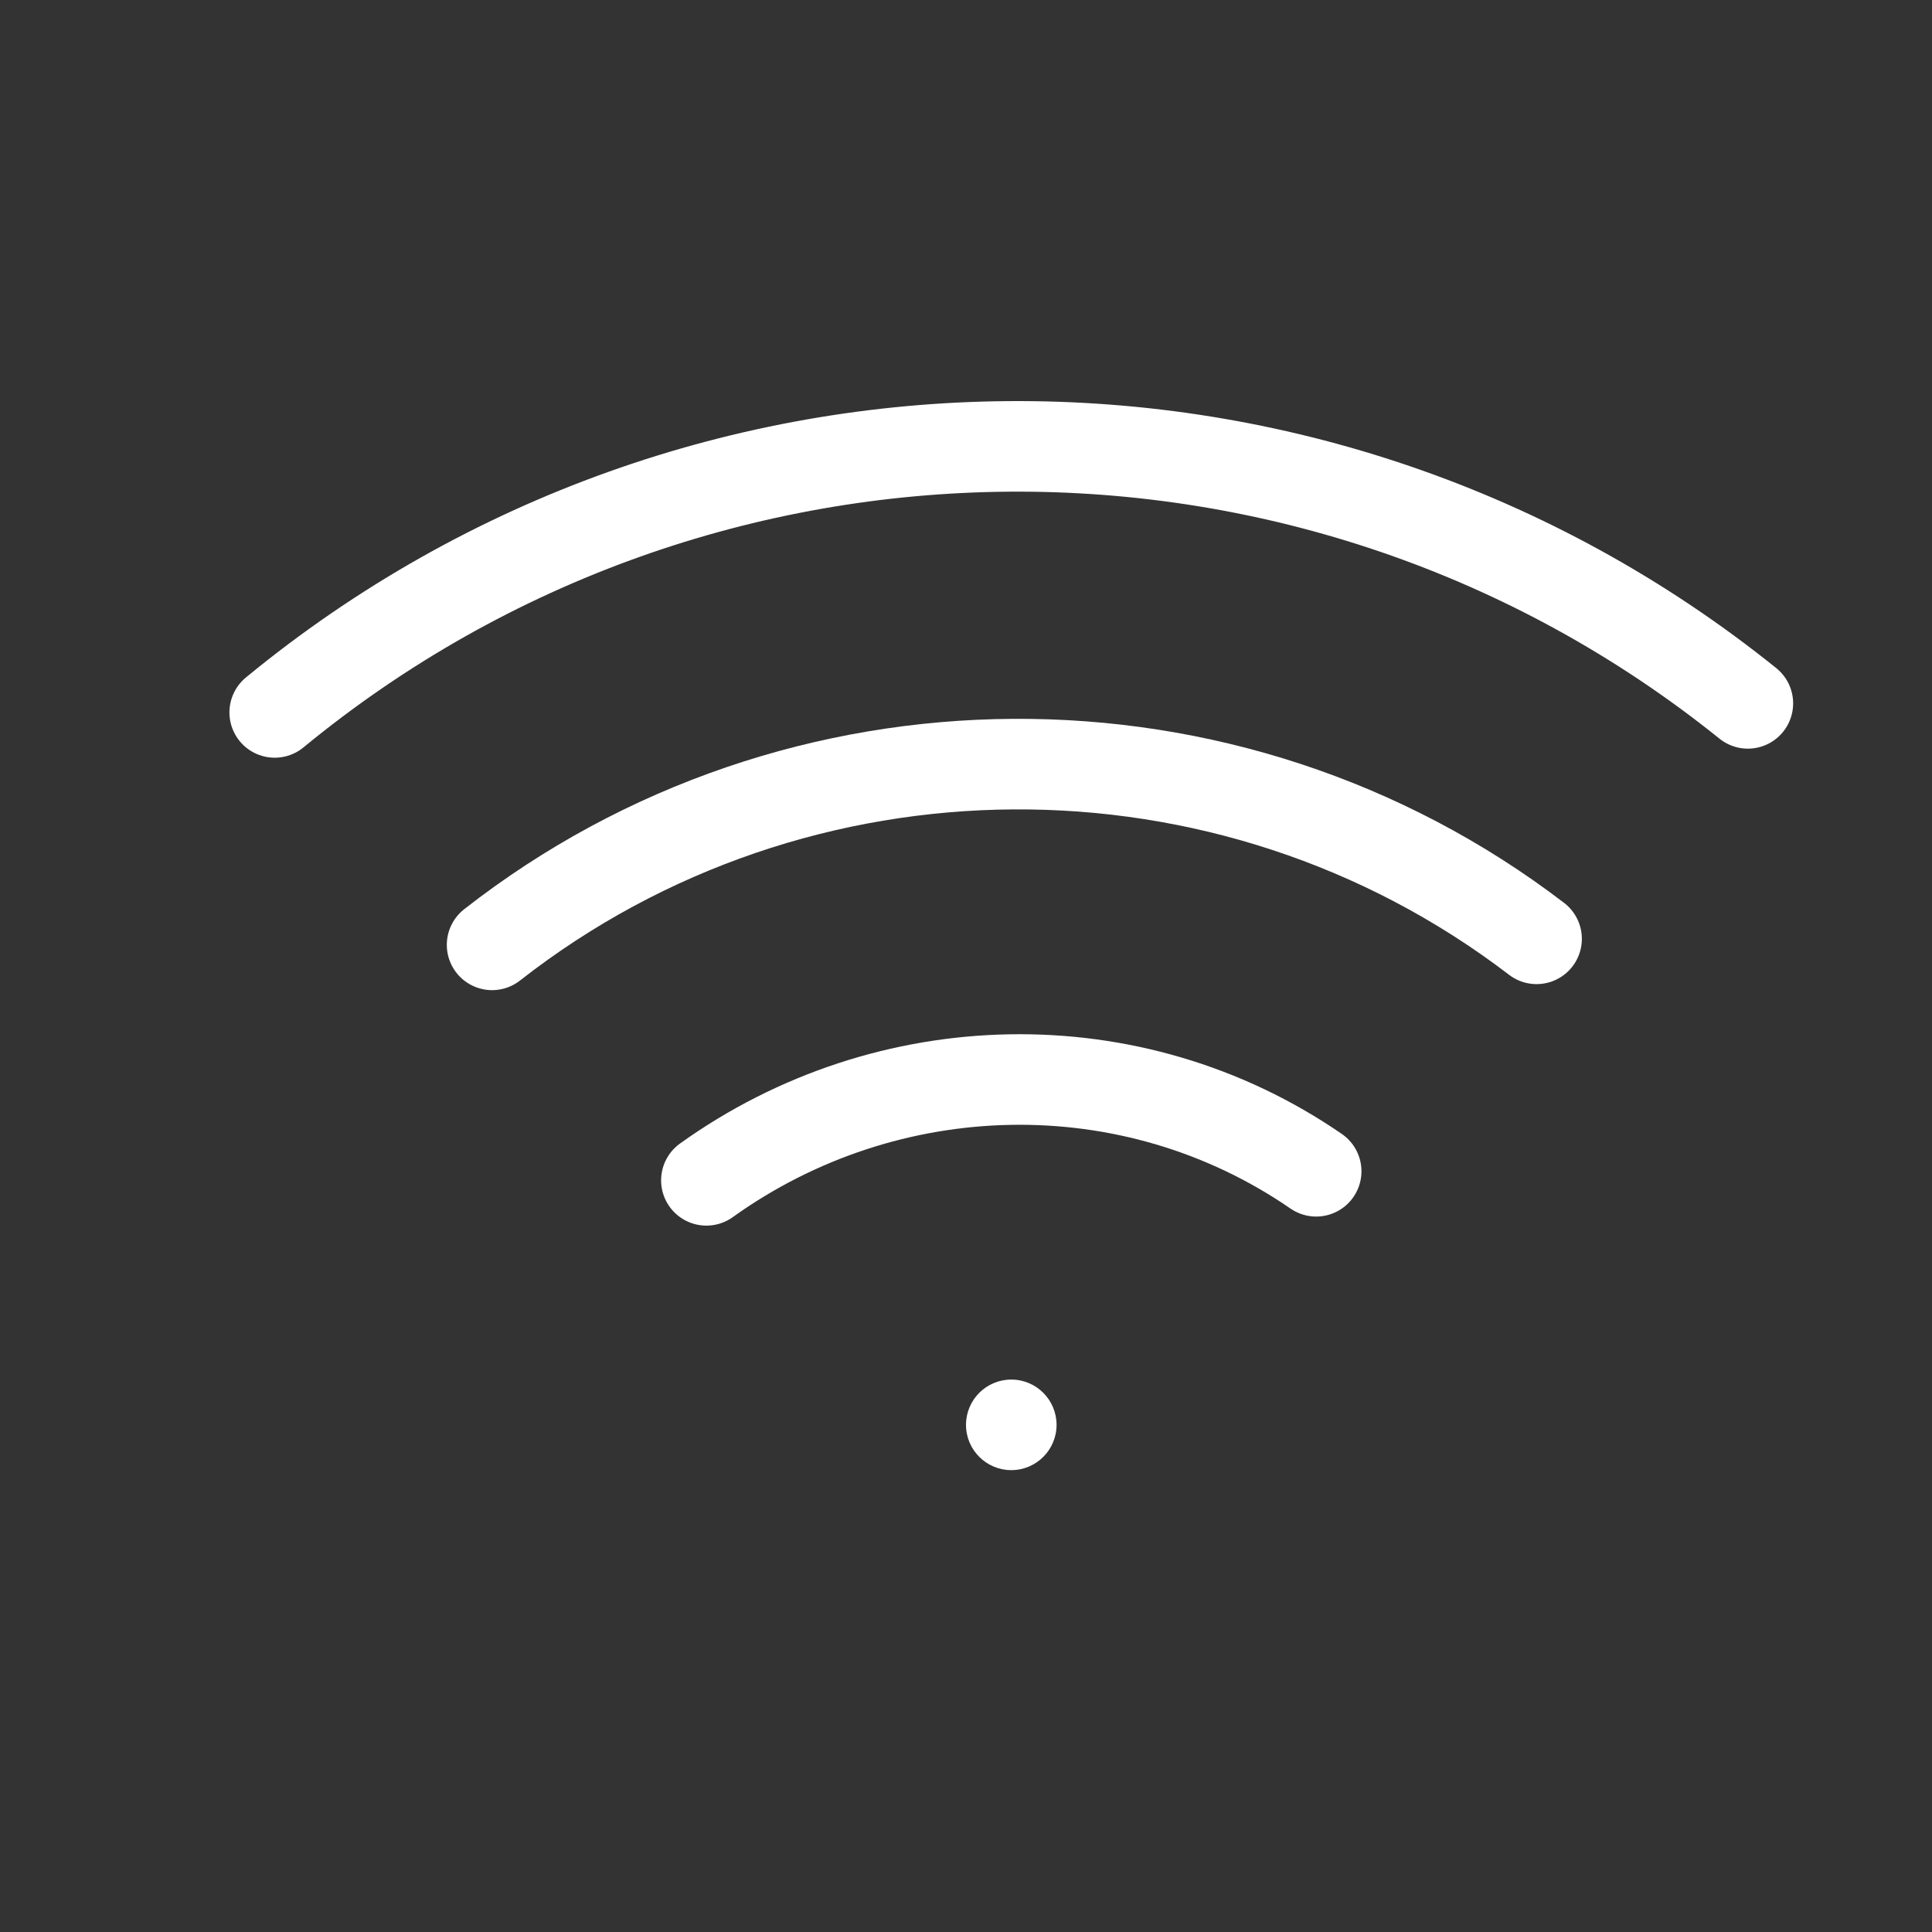 <svg width="64" height="64" viewBox="0 0 64 64" fill="none" xmlns="http://www.w3.org/2000/svg">
<rect x="0" y="0" width="64" height="64" fill="#333333" stroke="none"/>
<path d="M23.4 39.1C29.4 34.8 37.5 34.6 43.6 38.8" stroke="white" stroke-width="3" stroke-linecap="round"/>
<path d="M16.301 31.3C26.401 23.4 40.701 23.3 50.901 31.1" stroke="white" stroke-width="3" stroke-linecap="round"/>
<path d="M9.1 23.6C23.2 12 43.6 11.8 57.9 23.3" stroke="white" stroke-width="3" stroke-linecap="round"/>
<circle cx="33.5" cy="47.2" r="1.5" fill="white"/>
</svg>
